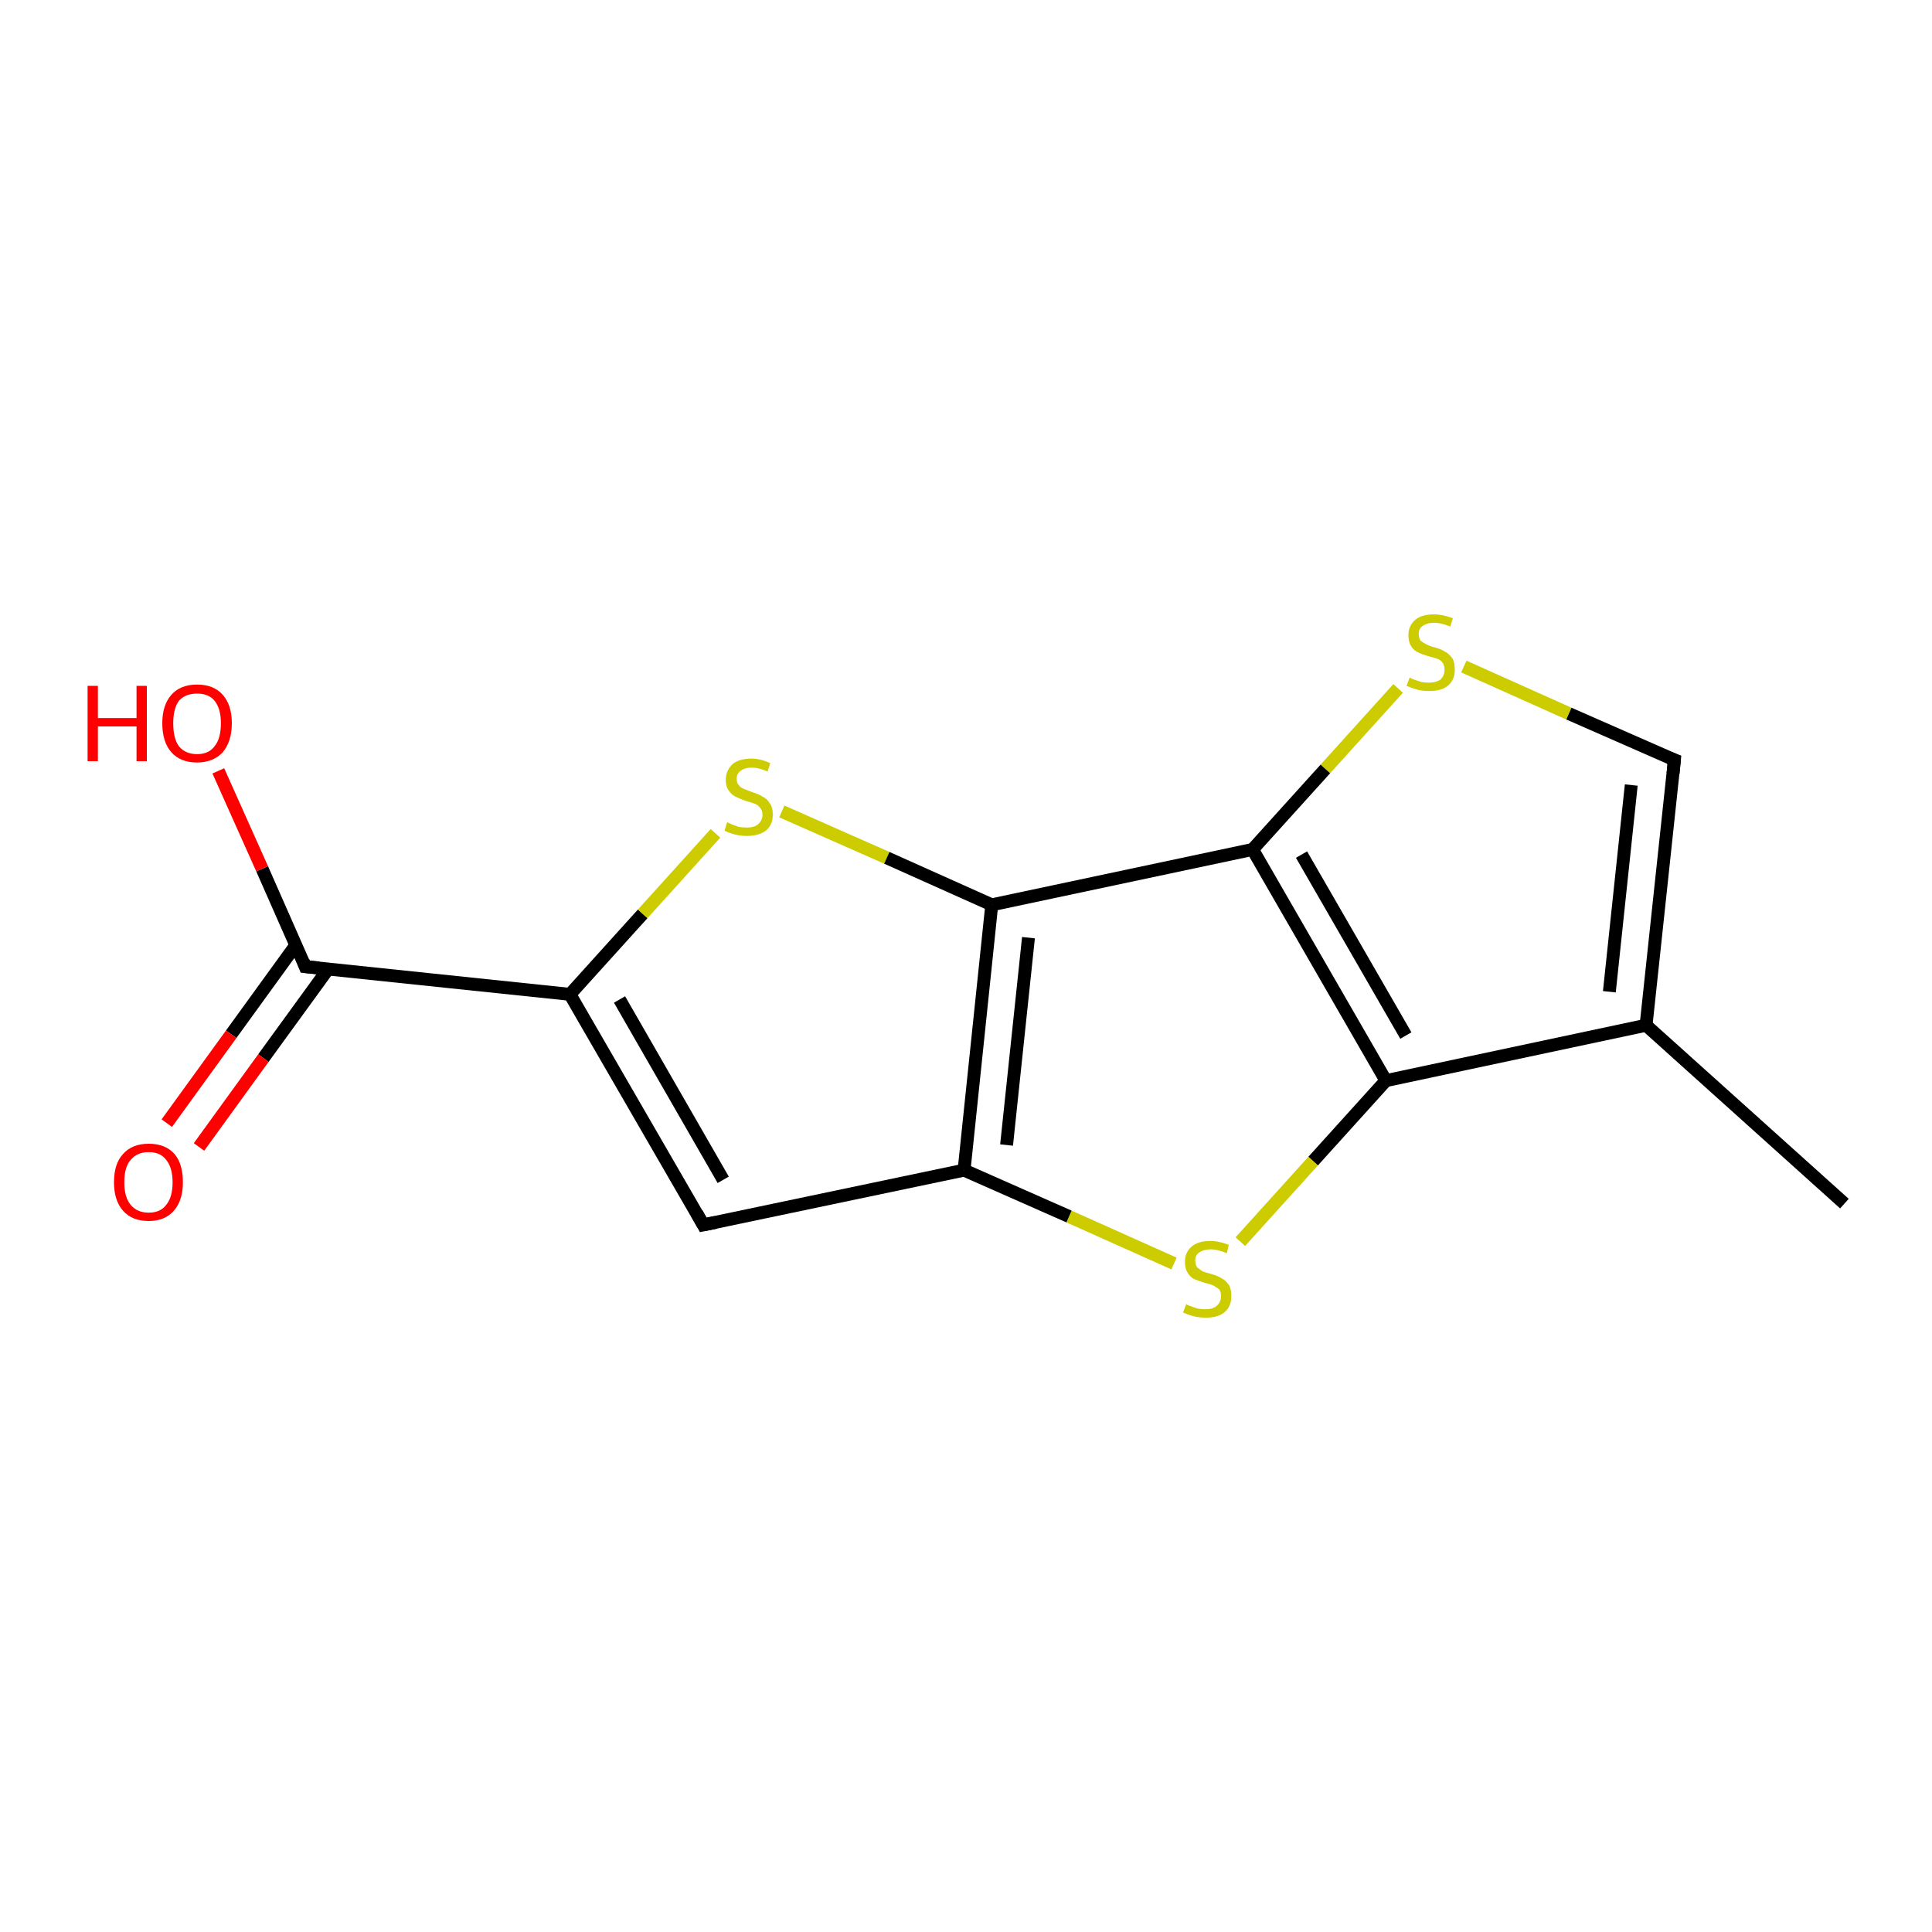 <?xml version='1.0' encoding='iso-8859-1'?>
<svg version='1.1' baseProfile='full'
              xmlns='http://www.w3.org/2000/svg'
                      xmlns:rdkit='http://www.rdkit.org/xml'
                      xmlns:xlink='http://www.w3.org/1999/xlink'
                  xml:space='preserve'
width='300px' height='300px' viewBox='0 0 300 300'>
<!-- END OF HEADER -->
<rect style='opacity:1.0;fill:#FFFFFF;stroke:none' width='300.0' height='300.0' x='0.0' y='0.0'> </rect>
<path class='bond-0 atom-0 atom-1' d='M 286.4,186.9 L 255.6,159.2' style='fill:none;fill-rule:evenodd;stroke:#000000;stroke-width:2.0px;stroke-linecap:butt;stroke-linejoin:miter;stroke-opacity:1' />
<path class='bond-1 atom-1 atom-2' d='M 255.6,159.2 L 260.0,118.0' style='fill:none;fill-rule:evenodd;stroke:#000000;stroke-width:2.0px;stroke-linecap:butt;stroke-linejoin:miter;stroke-opacity:1' />
<path class='bond-1 atom-1 atom-2' d='M 249.9,154.0 L 253.3,121.9' style='fill:none;fill-rule:evenodd;stroke:#000000;stroke-width:2.0px;stroke-linecap:butt;stroke-linejoin:miter;stroke-opacity:1' />
<path class='bond-2 atom-2 atom-3' d='M 260.0,118.0 L 243.6,110.8' style='fill:none;fill-rule:evenodd;stroke:#000000;stroke-width:2.0px;stroke-linecap:butt;stroke-linejoin:miter;stroke-opacity:1' />
<path class='bond-2 atom-2 atom-3' d='M 243.6,110.8 L 227.3,103.5' style='fill:none;fill-rule:evenodd;stroke:#CCCC00;stroke-width:2.0px;stroke-linecap:butt;stroke-linejoin:miter;stroke-opacity:1' />
<path class='bond-3 atom-3 atom-4' d='M 217.1,106.9 L 205.8,119.4' style='fill:none;fill-rule:evenodd;stroke:#CCCC00;stroke-width:2.0px;stroke-linecap:butt;stroke-linejoin:miter;stroke-opacity:1' />
<path class='bond-3 atom-3 atom-4' d='M 205.8,119.4 L 194.5,131.9' style='fill:none;fill-rule:evenodd;stroke:#000000;stroke-width:2.0px;stroke-linecap:butt;stroke-linejoin:miter;stroke-opacity:1' />
<path class='bond-4 atom-4 atom-5' d='M 194.5,131.9 L 215.2,167.8' style='fill:none;fill-rule:evenodd;stroke:#000000;stroke-width:2.0px;stroke-linecap:butt;stroke-linejoin:miter;stroke-opacity:1' />
<path class='bond-4 atom-4 atom-5' d='M 202.1,132.7 L 218.3,160.8' style='fill:none;fill-rule:evenodd;stroke:#000000;stroke-width:2.0px;stroke-linecap:butt;stroke-linejoin:miter;stroke-opacity:1' />
<path class='bond-5 atom-5 atom-6' d='M 215.2,167.8 L 203.9,180.3' style='fill:none;fill-rule:evenodd;stroke:#000000;stroke-width:2.0px;stroke-linecap:butt;stroke-linejoin:miter;stroke-opacity:1' />
<path class='bond-5 atom-5 atom-6' d='M 203.9,180.3 L 192.6,192.8' style='fill:none;fill-rule:evenodd;stroke:#CCCC00;stroke-width:2.0px;stroke-linecap:butt;stroke-linejoin:miter;stroke-opacity:1' />
<path class='bond-6 atom-6 atom-7' d='M 182.3,196.2 L 166.0,188.9' style='fill:none;fill-rule:evenodd;stroke:#CCCC00;stroke-width:2.0px;stroke-linecap:butt;stroke-linejoin:miter;stroke-opacity:1' />
<path class='bond-6 atom-6 atom-7' d='M 166.0,188.9 L 149.7,181.7' style='fill:none;fill-rule:evenodd;stroke:#000000;stroke-width:2.0px;stroke-linecap:butt;stroke-linejoin:miter;stroke-opacity:1' />
<path class='bond-7 atom-7 atom-8' d='M 149.7,181.7 L 109.2,190.2' style='fill:none;fill-rule:evenodd;stroke:#000000;stroke-width:2.0px;stroke-linecap:butt;stroke-linejoin:miter;stroke-opacity:1' />
<path class='bond-8 atom-8 atom-9' d='M 109.2,190.2 L 88.5,154.4' style='fill:none;fill-rule:evenodd;stroke:#000000;stroke-width:2.0px;stroke-linecap:butt;stroke-linejoin:miter;stroke-opacity:1' />
<path class='bond-8 atom-8 atom-9' d='M 112.3,183.2 L 96.2,155.2' style='fill:none;fill-rule:evenodd;stroke:#000000;stroke-width:2.0px;stroke-linecap:butt;stroke-linejoin:miter;stroke-opacity:1' />
<path class='bond-9 atom-9 atom-10' d='M 88.5,154.4 L 99.8,141.9' style='fill:none;fill-rule:evenodd;stroke:#000000;stroke-width:2.0px;stroke-linecap:butt;stroke-linejoin:miter;stroke-opacity:1' />
<path class='bond-9 atom-9 atom-10' d='M 99.8,141.9 L 111.1,129.4' style='fill:none;fill-rule:evenodd;stroke:#CCCC00;stroke-width:2.0px;stroke-linecap:butt;stroke-linejoin:miter;stroke-opacity:1' />
<path class='bond-10 atom-10 atom-11' d='M 121.4,126.0 L 137.7,133.2' style='fill:none;fill-rule:evenodd;stroke:#CCCC00;stroke-width:2.0px;stroke-linecap:butt;stroke-linejoin:miter;stroke-opacity:1' />
<path class='bond-10 atom-10 atom-11' d='M 137.7,133.2 L 154.0,140.5' style='fill:none;fill-rule:evenodd;stroke:#000000;stroke-width:2.0px;stroke-linecap:butt;stroke-linejoin:miter;stroke-opacity:1' />
<path class='bond-11 atom-9 atom-12' d='M 88.5,154.4 L 47.4,150.1' style='fill:none;fill-rule:evenodd;stroke:#000000;stroke-width:2.0px;stroke-linecap:butt;stroke-linejoin:miter;stroke-opacity:1' />
<path class='bond-12 atom-12 atom-13' d='M 47.4,150.1 L 40.7,134.9' style='fill:none;fill-rule:evenodd;stroke:#000000;stroke-width:2.0px;stroke-linecap:butt;stroke-linejoin:miter;stroke-opacity:1' />
<path class='bond-12 atom-12 atom-13' d='M 40.7,134.9 L 33.9,119.7' style='fill:none;fill-rule:evenodd;stroke:#FF0000;stroke-width:2.0px;stroke-linecap:butt;stroke-linejoin:miter;stroke-opacity:1' />
<path class='bond-13 atom-12 atom-14' d='M 45.9,146.8 L 35.9,160.6' style='fill:none;fill-rule:evenodd;stroke:#000000;stroke-width:2.0px;stroke-linecap:butt;stroke-linejoin:miter;stroke-opacity:1' />
<path class='bond-13 atom-12 atom-14' d='M 35.9,160.6 L 25.9,174.4' style='fill:none;fill-rule:evenodd;stroke:#FF0000;stroke-width:2.0px;stroke-linecap:butt;stroke-linejoin:miter;stroke-opacity:1' />
<path class='bond-13 atom-12 atom-14' d='M 51.0,150.4 L 40.9,164.3' style='fill:none;fill-rule:evenodd;stroke:#000000;stroke-width:2.0px;stroke-linecap:butt;stroke-linejoin:miter;stroke-opacity:1' />
<path class='bond-13 atom-12 atom-14' d='M 40.9,164.3 L 30.9,178.1' style='fill:none;fill-rule:evenodd;stroke:#FF0000;stroke-width:2.0px;stroke-linecap:butt;stroke-linejoin:miter;stroke-opacity:1' />
<path class='bond-14 atom-5 atom-1' d='M 215.2,167.8 L 255.6,159.2' style='fill:none;fill-rule:evenodd;stroke:#000000;stroke-width:2.0px;stroke-linecap:butt;stroke-linejoin:miter;stroke-opacity:1' />
<path class='bond-15 atom-11 atom-7' d='M 154.0,140.5 L 149.7,181.7' style='fill:none;fill-rule:evenodd;stroke:#000000;stroke-width:2.0px;stroke-linecap:butt;stroke-linejoin:miter;stroke-opacity:1' />
<path class='bond-15 atom-11 atom-7' d='M 159.7,145.6 L 156.3,177.8' style='fill:none;fill-rule:evenodd;stroke:#000000;stroke-width:2.0px;stroke-linecap:butt;stroke-linejoin:miter;stroke-opacity:1' />
<path class='bond-16 atom-11 atom-4' d='M 154.0,140.5 L 194.5,131.9' style='fill:none;fill-rule:evenodd;stroke:#000000;stroke-width:2.0px;stroke-linecap:butt;stroke-linejoin:miter;stroke-opacity:1' />
<path d='M 259.8,120.1 L 260.0,118.0 L 259.2,117.7' style='fill:none;stroke:#000000;stroke-width:2.0px;stroke-linecap:butt;stroke-linejoin:miter;stroke-opacity:1;' />
<path d='M 111.2,189.8 L 109.2,190.2 L 108.2,188.4' style='fill:none;stroke:#000000;stroke-width:2.0px;stroke-linecap:butt;stroke-linejoin:miter;stroke-opacity:1;' />
<path d='M 49.5,150.3 L 47.4,150.1 L 47.1,149.3' style='fill:none;stroke:#000000;stroke-width:2.0px;stroke-linecap:butt;stroke-linejoin:miter;stroke-opacity:1;' />
<path class='atom-3' d='M 218.9 105.2
Q 219.0 105.3, 219.5 105.5
Q 220.1 105.7, 220.7 105.9
Q 221.3 106.0, 221.9 106.0
Q 223.0 106.0, 223.7 105.5
Q 224.3 104.9, 224.3 104.0
Q 224.3 103.3, 224.0 102.9
Q 223.7 102.5, 223.2 102.3
Q 222.7 102.1, 221.8 101.9
Q 220.8 101.6, 220.2 101.3
Q 219.5 101.0, 219.1 100.3
Q 218.7 99.7, 218.7 98.6
Q 218.7 97.2, 219.7 96.3
Q 220.7 95.4, 222.7 95.4
Q 224.0 95.4, 225.6 96.0
L 225.2 97.3
Q 223.8 96.7, 222.7 96.7
Q 221.6 96.7, 220.9 97.2
Q 220.3 97.6, 220.3 98.4
Q 220.3 99.1, 220.6 99.5
Q 221.0 99.8, 221.4 100.0
Q 221.9 100.3, 222.7 100.5
Q 223.8 100.8, 224.4 101.2
Q 225.0 101.5, 225.5 102.2
Q 225.9 102.8, 225.9 104.0
Q 225.9 105.6, 224.8 106.5
Q 223.8 107.3, 222.0 107.3
Q 220.9 107.3, 220.1 107.1
Q 219.4 106.9, 218.4 106.5
L 218.9 105.2
' fill='#CCCC00'/>
<path class='atom-6' d='M 184.2 202.5
Q 184.3 202.6, 184.8 202.8
Q 185.4 203.0, 186.0 203.2
Q 186.6 203.3, 187.2 203.3
Q 188.3 203.3, 188.9 202.8
Q 189.6 202.2, 189.6 201.3
Q 189.6 200.6, 189.3 200.2
Q 188.9 199.9, 188.4 199.6
Q 187.9 199.4, 187.1 199.2
Q 186.1 198.9, 185.4 198.6
Q 184.8 198.3, 184.4 197.6
Q 184.0 197.0, 184.0 195.9
Q 184.0 194.5, 185.0 193.6
Q 186.0 192.7, 187.9 192.7
Q 189.3 192.7, 190.8 193.3
L 190.5 194.6
Q 189.1 194.0, 188.0 194.0
Q 186.9 194.0, 186.2 194.5
Q 185.6 194.9, 185.6 195.7
Q 185.6 196.4, 185.9 196.8
Q 186.3 197.1, 186.7 197.4
Q 187.2 197.6, 188.0 197.8
Q 189.1 198.1, 189.7 198.5
Q 190.3 198.8, 190.8 199.5
Q 191.2 200.1, 191.2 201.3
Q 191.2 202.9, 190.1 203.8
Q 189.1 204.6, 187.3 204.6
Q 186.2 204.6, 185.4 204.4
Q 184.6 204.2, 183.7 203.8
L 184.2 202.5
' fill='#CCCC00'/>
<path class='atom-10' d='M 112.9 127.7
Q 113.1 127.7, 113.6 128.0
Q 114.1 128.2, 114.7 128.4
Q 115.4 128.5, 116.0 128.5
Q 117.1 128.5, 117.7 128.0
Q 118.4 127.4, 118.4 126.5
Q 118.4 125.8, 118.0 125.4
Q 117.7 125.0, 117.2 124.8
Q 116.7 124.6, 115.9 124.4
Q 114.8 124.0, 114.2 123.7
Q 113.6 123.4, 113.2 122.8
Q 112.7 122.2, 112.7 121.1
Q 112.7 119.7, 113.7 118.7
Q 114.7 117.8, 116.7 117.8
Q 118.1 117.8, 119.6 118.5
L 119.2 119.8
Q 117.8 119.2, 116.8 119.2
Q 115.6 119.2, 115.0 119.7
Q 114.4 120.1, 114.4 120.9
Q 114.4 121.6, 114.7 121.9
Q 115.0 122.3, 115.5 122.5
Q 116.0 122.7, 116.8 123.0
Q 117.8 123.3, 118.4 123.7
Q 119.1 124.0, 119.5 124.7
Q 120.0 125.3, 120.0 126.5
Q 120.0 128.1, 118.9 129.0
Q 117.8 129.8, 116.0 129.8
Q 115.0 129.8, 114.2 129.6
Q 113.4 129.4, 112.5 129.0
L 112.9 127.7
' fill='#CCCC00'/>
<path class='atom-13' d='M 13.6 106.5
L 15.2 106.5
L 15.2 111.5
L 21.2 111.5
L 21.2 106.5
L 22.8 106.5
L 22.8 118.2
L 21.2 118.2
L 21.2 112.8
L 15.2 112.8
L 15.2 118.2
L 13.6 118.2
L 13.6 106.5
' fill='#FF0000'/>
<path class='atom-13' d='M 25.2 112.3
Q 25.2 109.5, 26.6 107.9
Q 28.0 106.3, 30.6 106.3
Q 33.2 106.3, 34.6 107.9
Q 36.0 109.5, 36.0 112.3
Q 36.0 115.1, 34.6 116.8
Q 33.1 118.4, 30.6 118.4
Q 28.0 118.4, 26.6 116.8
Q 25.2 115.2, 25.2 112.3
M 30.6 117.1
Q 32.4 117.1, 33.3 115.9
Q 34.3 114.7, 34.3 112.3
Q 34.3 110.0, 33.3 108.8
Q 32.4 107.7, 30.6 107.7
Q 28.8 107.7, 27.8 108.8
Q 26.9 110.0, 26.9 112.3
Q 26.9 114.7, 27.8 115.9
Q 28.8 117.1, 30.6 117.1
' fill='#FF0000'/>
<path class='atom-14' d='M 17.7 183.6
Q 17.7 180.7, 19.1 179.2
Q 20.5 177.6, 23.1 177.6
Q 25.7 177.6, 27.1 179.2
Q 28.4 180.7, 28.4 183.6
Q 28.4 186.4, 27.0 188.0
Q 25.6 189.6, 23.1 189.6
Q 20.5 189.6, 19.1 188.0
Q 17.7 186.4, 17.7 183.6
M 23.1 188.3
Q 24.9 188.3, 25.8 187.1
Q 26.8 185.9, 26.8 183.6
Q 26.8 181.3, 25.8 180.1
Q 24.9 178.9, 23.1 178.9
Q 21.3 178.9, 20.3 180.1
Q 19.3 181.2, 19.3 183.6
Q 19.3 185.9, 20.3 187.1
Q 21.3 188.3, 23.1 188.3
' fill='#FF0000'/>
</svg>
